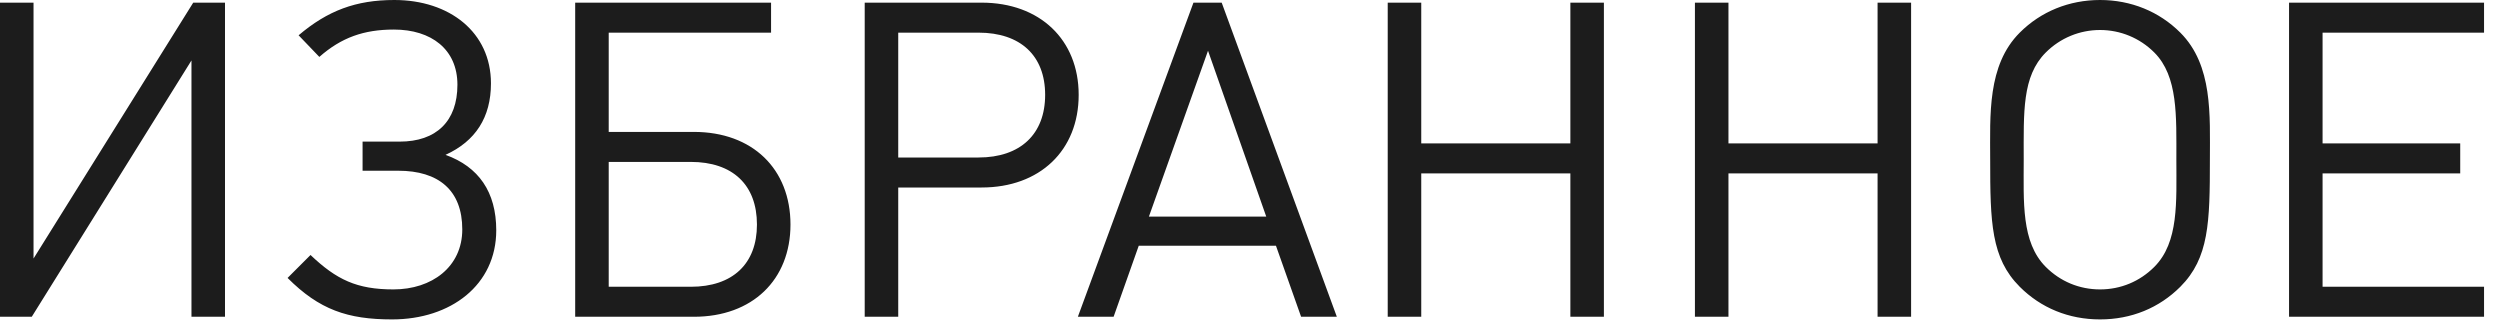 <?xml version="1.0" encoding="UTF-8"?> <svg xmlns="http://www.w3.org/2000/svg" width="68" height="9" viewBox="0 0 68 9" fill="none"><path d="M6.12 8.616H5.208V1.644L0.864 8.616H0V0.072H0.912V7.032L5.256 0.072H6.12V8.616ZM13.498 6.264C13.498 7.752 12.262 8.688 10.666 8.688C9.454 8.688 8.686 8.424 7.822 7.56L8.446 6.936C9.154 7.608 9.706 7.872 10.702 7.872C11.746 7.872 12.574 7.26 12.574 6.24C12.574 5.172 11.926 4.644 10.834 4.644H9.862V3.852H10.87C11.866 3.852 12.442 3.3 12.442 2.304C12.442 1.344 11.734 0.804 10.714 0.804C9.898 0.804 9.286 1.02 8.686 1.548L8.122 0.96C8.914 0.288 9.682 0 10.726 0C12.226 0 13.354 0.876 13.354 2.268C13.354 3.192 12.934 3.84 12.118 4.212C13.018 4.536 13.498 5.22 13.498 6.264ZM21.501 6.108C21.501 7.608 20.469 8.616 18.873 8.616H15.645V0.072H20.973V0.888H16.557V3.588H18.873C20.469 3.588 21.501 4.596 21.501 6.108ZM20.589 6.108C20.589 5.028 19.929 4.404 18.789 4.404H16.557V7.8H18.789C19.929 7.8 20.589 7.176 20.589 6.108ZM29.34 2.58C29.34 4.092 28.284 5.1 26.7 5.1H24.432V8.616H23.52V0.072H26.7C28.284 0.072 29.34 1.08 29.34 2.58ZM28.428 2.58C28.428 1.512 27.756 0.888 26.616 0.888H24.432V4.284H26.616C27.756 4.284 28.428 3.648 28.428 2.58ZM36.362 8.616H35.39L34.706 6.684H30.974L30.29 8.616H29.318L32.462 0.072H33.23L36.362 8.616ZM34.442 5.892L32.858 1.38L31.25 5.892H34.442ZM43.626 8.616H42.714V4.716H38.658V8.616H37.746V0.072H38.658V3.9H42.714V0.072H43.626V8.616ZM51.982 8.616H51.07V4.716H47.014V8.616H46.102V0.072H47.014V3.9H51.07V0.072H51.982V8.616ZM60.109 4.344C60.109 6.048 60.085 7.02 59.305 7.8C58.729 8.376 57.973 8.688 57.121 8.688C56.269 8.688 55.513 8.376 54.937 7.8C54.157 7.02 54.133 6.048 54.133 4.344C54.133 3.132 54.049 1.776 54.937 0.888C55.513 0.312 56.281 0 57.121 0C57.961 0 58.729 0.312 59.305 0.888C60.193 1.776 60.109 3.132 60.109 4.344ZM59.197 4.344C59.197 3.156 59.245 2.076 58.597 1.428C58.201 1.032 57.673 0.816 57.121 0.816C56.569 0.816 56.041 1.032 55.645 1.428C54.997 2.076 55.045 3.048 55.045 4.344C55.045 5.484 54.973 6.588 55.645 7.26C56.041 7.656 56.557 7.872 57.121 7.872C57.685 7.872 58.201 7.656 58.597 7.26C59.269 6.588 59.197 5.484 59.197 4.344ZM67.566 8.616H62.262V0.072H67.566V0.888H63.174V3.9H66.918V4.716H63.174V7.8H67.566V8.616Z" fill="#1C1C1C"></path></svg> 